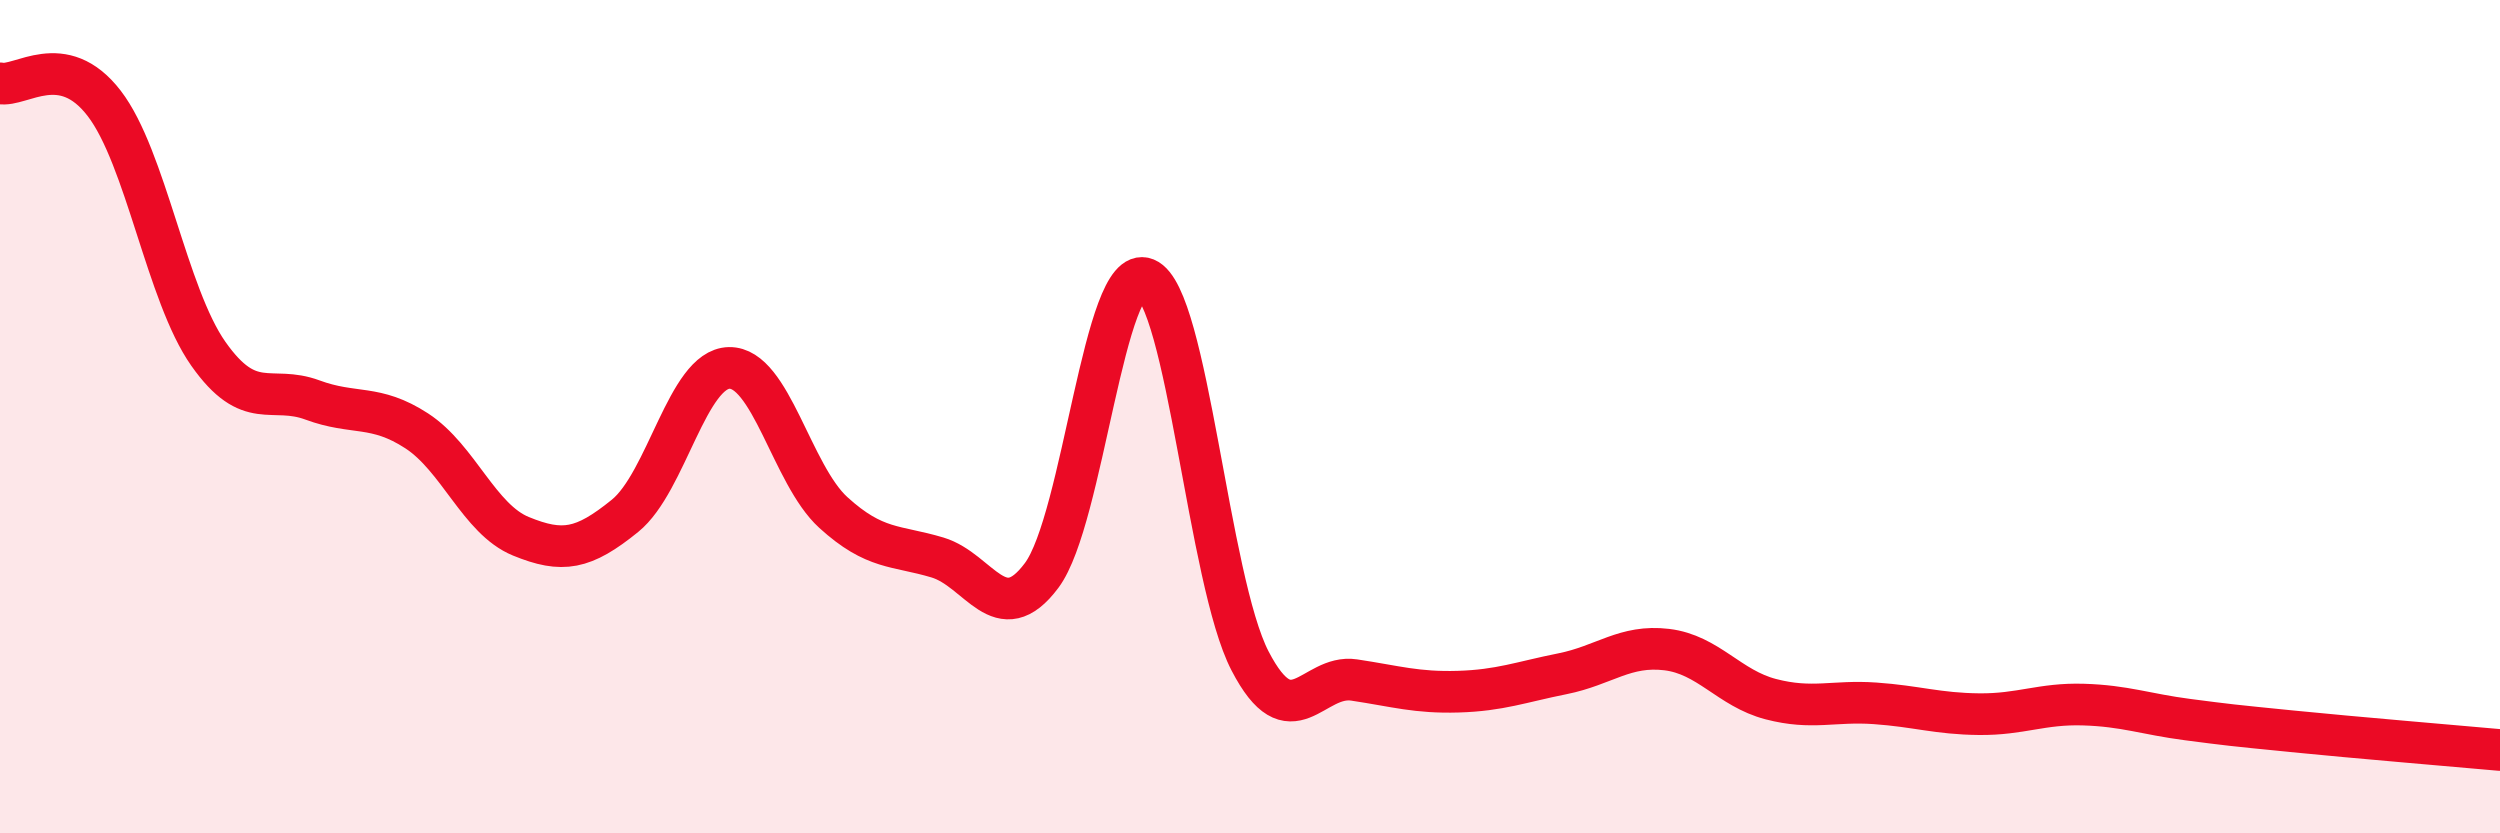 
    <svg width="60" height="20" viewBox="0 0 60 20" xmlns="http://www.w3.org/2000/svg">
      <path
        d="M 0,2 C 0.5,2.1 1.5,1.18 2.5,2.48 C 3.5,3.78 4,7.07 5,8.49 C 6,9.91 6.5,9.23 7.5,9.6 C 8.5,9.97 9,9.69 10,10.34 C 11,10.99 11.5,12.46 12.5,12.87 C 13.5,13.28 14,13.19 15,12.38 C 16,11.57 16.5,8.85 17.5,8.83 C 18.5,8.81 19,11.39 20,12.3 C 21,13.21 21.5,13.08 22.5,13.38 C 23.5,13.68 24,15.15 25,13.81 C 26,12.47 26.5,6.28 27.5,6.69 C 28.5,7.1 29,13.93 30,15.86 C 31,17.79 31.5,16.17 32.5,16.32 C 33.5,16.47 34,16.63 35,16.6 C 36,16.57 36.5,16.37 37.5,16.17 C 38.5,15.97 39,15.47 40,15.59 C 41,15.71 41.5,16.52 42.5,16.78 C 43.5,17.04 44,16.81 45,16.88 C 46,16.95 46.5,17.13 47.5,17.14 C 48.5,17.15 49,16.88 50,16.91 C 51,16.94 51.5,17.14 52.5,17.27 C 53.5,17.4 53.5,17.4 55,17.55 C 56.5,17.7 59,17.91 60,18L60 20L0 20Z"
        fill="#EB0A25"
        opacity="0.1"
        stroke-linecap="round"
        stroke-linejoin="round"
      />
      <path
        d="M 0,2 C 0.5,2.1 1.5,1.18 2.5,2.48 C 3.5,3.78 4,7.07 5,8.49 C 6,9.91 6.5,9.23 7.5,9.6 C 8.5,9.97 9,9.69 10,10.34 C 11,10.99 11.5,12.46 12.5,12.87 C 13.5,13.28 14,13.19 15,12.38 C 16,11.57 16.5,8.85 17.5,8.83 C 18.5,8.81 19,11.39 20,12.3 C 21,13.21 21.5,13.08 22.5,13.38 C 23.5,13.68 24,15.15 25,13.81 C 26,12.47 26.5,6.28 27.5,6.69 C 28.5,7.1 29,13.93 30,15.86 C 31,17.79 31.5,16.17 32.5,16.32 C 33.5,16.47 34,16.63 35,16.6 C 36,16.57 36.5,16.37 37.5,16.17 C 38.5,15.97 39,15.47 40,15.59 C 41,15.71 41.5,16.52 42.5,16.78 C 43.5,17.04 44,16.81 45,16.88 C 46,16.95 46.5,17.13 47.5,17.14 C 48.5,17.15 49,16.88 50,16.91 C 51,16.94 51.5,17.14 52.5,17.27 C 53.5,17.4 53.5,17.4 55,17.55 C 56.5,17.7 59,17.91 60,18"
        stroke="#EB0A25"
        stroke-width="1"
        fill="none"
        stroke-linecap="round"
        stroke-linejoin="round"
      />
    </svg>
  